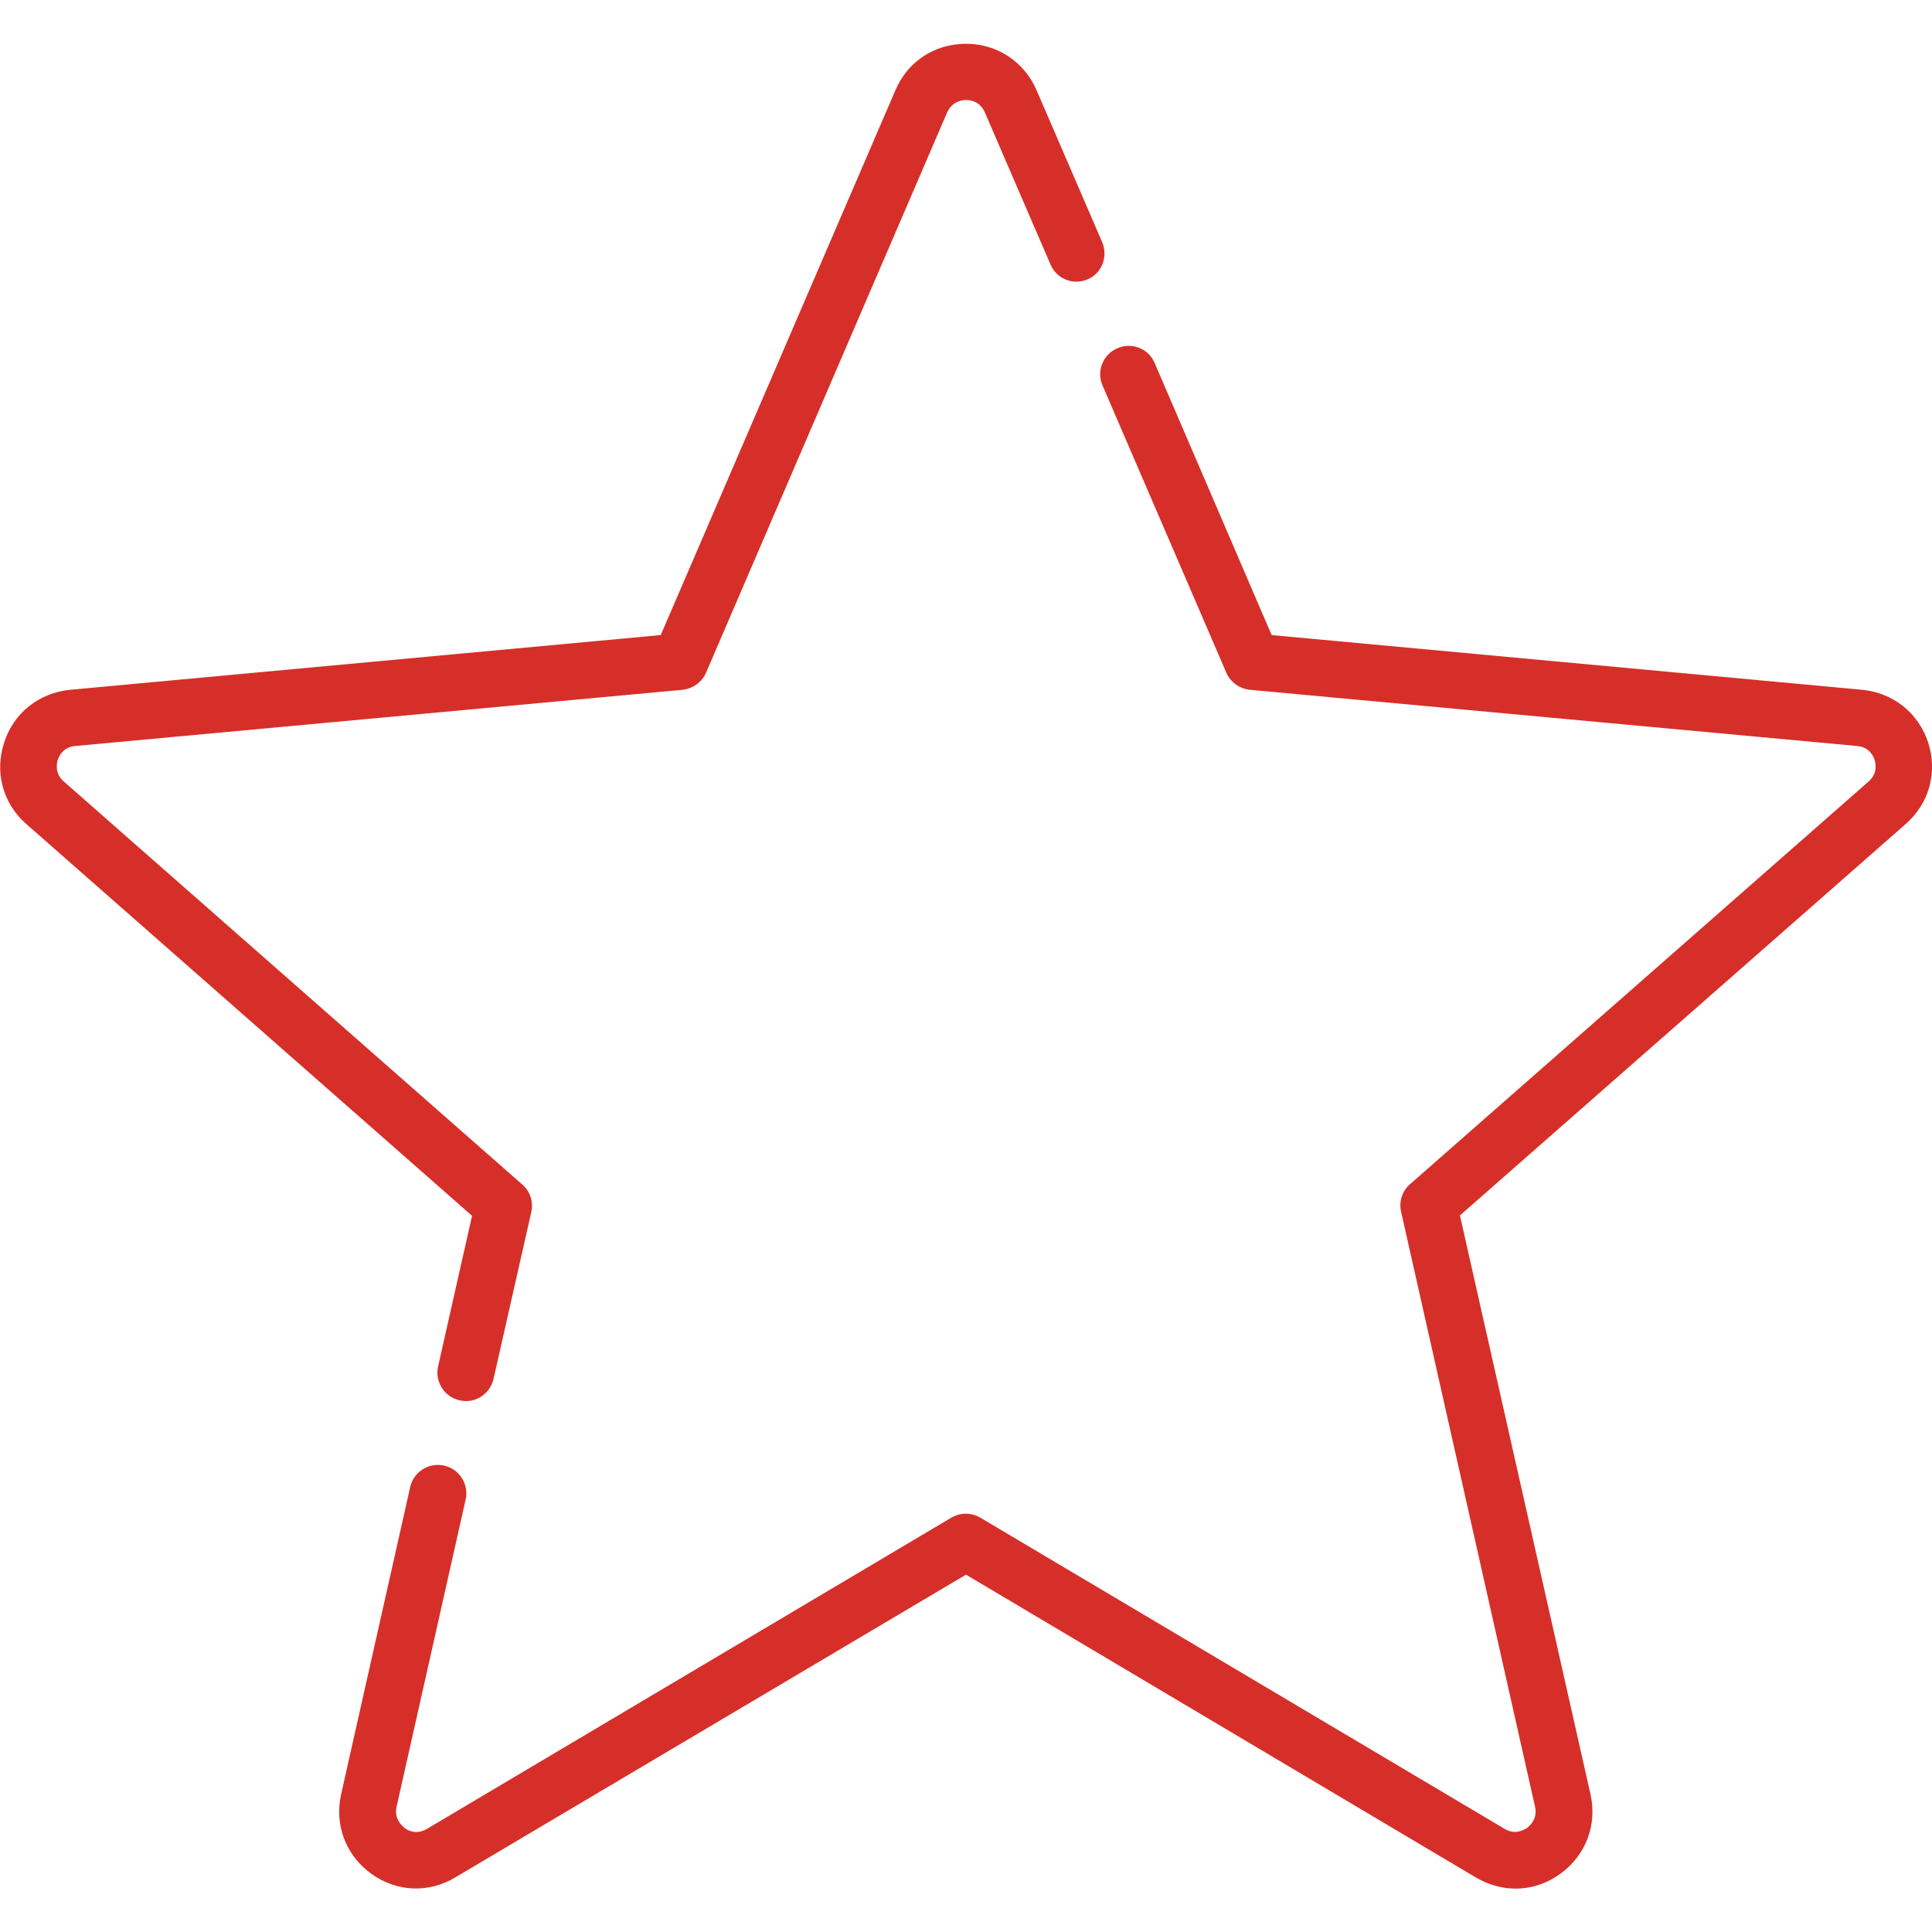 <?xml version="1.0" encoding="utf-8"?>
<!-- Generator: Adobe Illustrator 27.1.0, SVG Export Plug-In . SVG Version: 6.00 Build 0)  -->
<svg version="1.1" id="Capa_1" xmlns="http://www.w3.org/2000/svg" xmlns:xlink="http://www.w3.org/1999/xlink" x="0px" y="0px"
	 viewBox="0 0 512 512" style="enable-background:new 0 0 512 512;" xml:space="preserve">
<style type="text/css">
	.st0{fill:#D62F29;}
</style>
<g>
	<g>
		<path class="st0" d="M511,196.8c-2.6-7.9-9.3-13.2-17.5-14l-156.5-14.5l-31-72.1c-1.6-3.8-6-5.6-9.9-3.9c-3.8,1.6-5.6,6.1-3.9,9.9
			l32.8,76.1c1.1,2.5,3.5,4.2,6.2,4.5l161,14.9c3.2,0.3,4.3,2.7,4.6,3.7c0.3,1,0.8,3.6-1.6,5.7L373.7,313.8c-2.1,1.8-3,4.6-2.4,7.3
			l35.5,157.7c0.7,3.1-1.2,4.9-2.1,5.6c-0.9,0.6-3.2,1.9-5.9,0.3l-139-82.5c-2.4-1.4-5.3-1.4-7.7,0l-139,82.5
			c-2.8,1.6-5.1,0.4-5.9-0.3s-2.8-2.4-2.1-5.6l18.3-81.4c0.9-4-1.6-8.1-5.7-9c-4-0.9-8.1,1.6-9,5.7l-18.3,81.4
			c-1.8,8.1,1.2,16.1,7.9,21c6.7,4.9,15.3,5.3,22.4,1L256,417.3l135.2,80.3c3.3,1.9,6.9,2.9,10.4,2.9c4.2,0,8.3-1.3,12-4
			c6.7-4.9,9.7-12.9,7.9-21l-34.6-153.4L505,218.4C511.3,212.9,513.5,204.7,511,196.8z"/>
	</g>
</g>
<g>
	<g>
		<path class="st0" d="M292.1,64.2l-17.4-40.3c-3.3-7.6-10.5-12.3-18.7-12.3c-8.3,0-15.5,4.7-18.7,12.3l-62.2,144.4L18.6,182.8
			c-8.2,0.8-15,6.1-17.5,14c-2.6,7.9-0.3,16.2,5.9,21.6l118.1,103.8l-9,39.9c-0.9,4,1.6,8.1,5.7,9c0.6,0.1,1.1,0.2,1.7,0.2
			c3.4,0,6.5-2.4,7.3-5.9l10-44.2c0.6-2.7-0.3-5.5-2.4-7.3L16.9,207.1c-2.4-2.1-1.9-4.7-1.6-5.7c0.3-1,1.4-3.4,4.6-3.7l161-14.9
			c2.7-0.3,5.1-2,6.2-4.5L251,29.8c1.3-2.9,3.9-3.3,5-3.3c1.1,0,3.7,0.3,5,3.3l17.4,40.3c1.6,3.8,6,5.6,9.9,3.9
			C292,72.4,293.7,68,292.1,64.2z"/>
	</g>
</g>
</svg>
